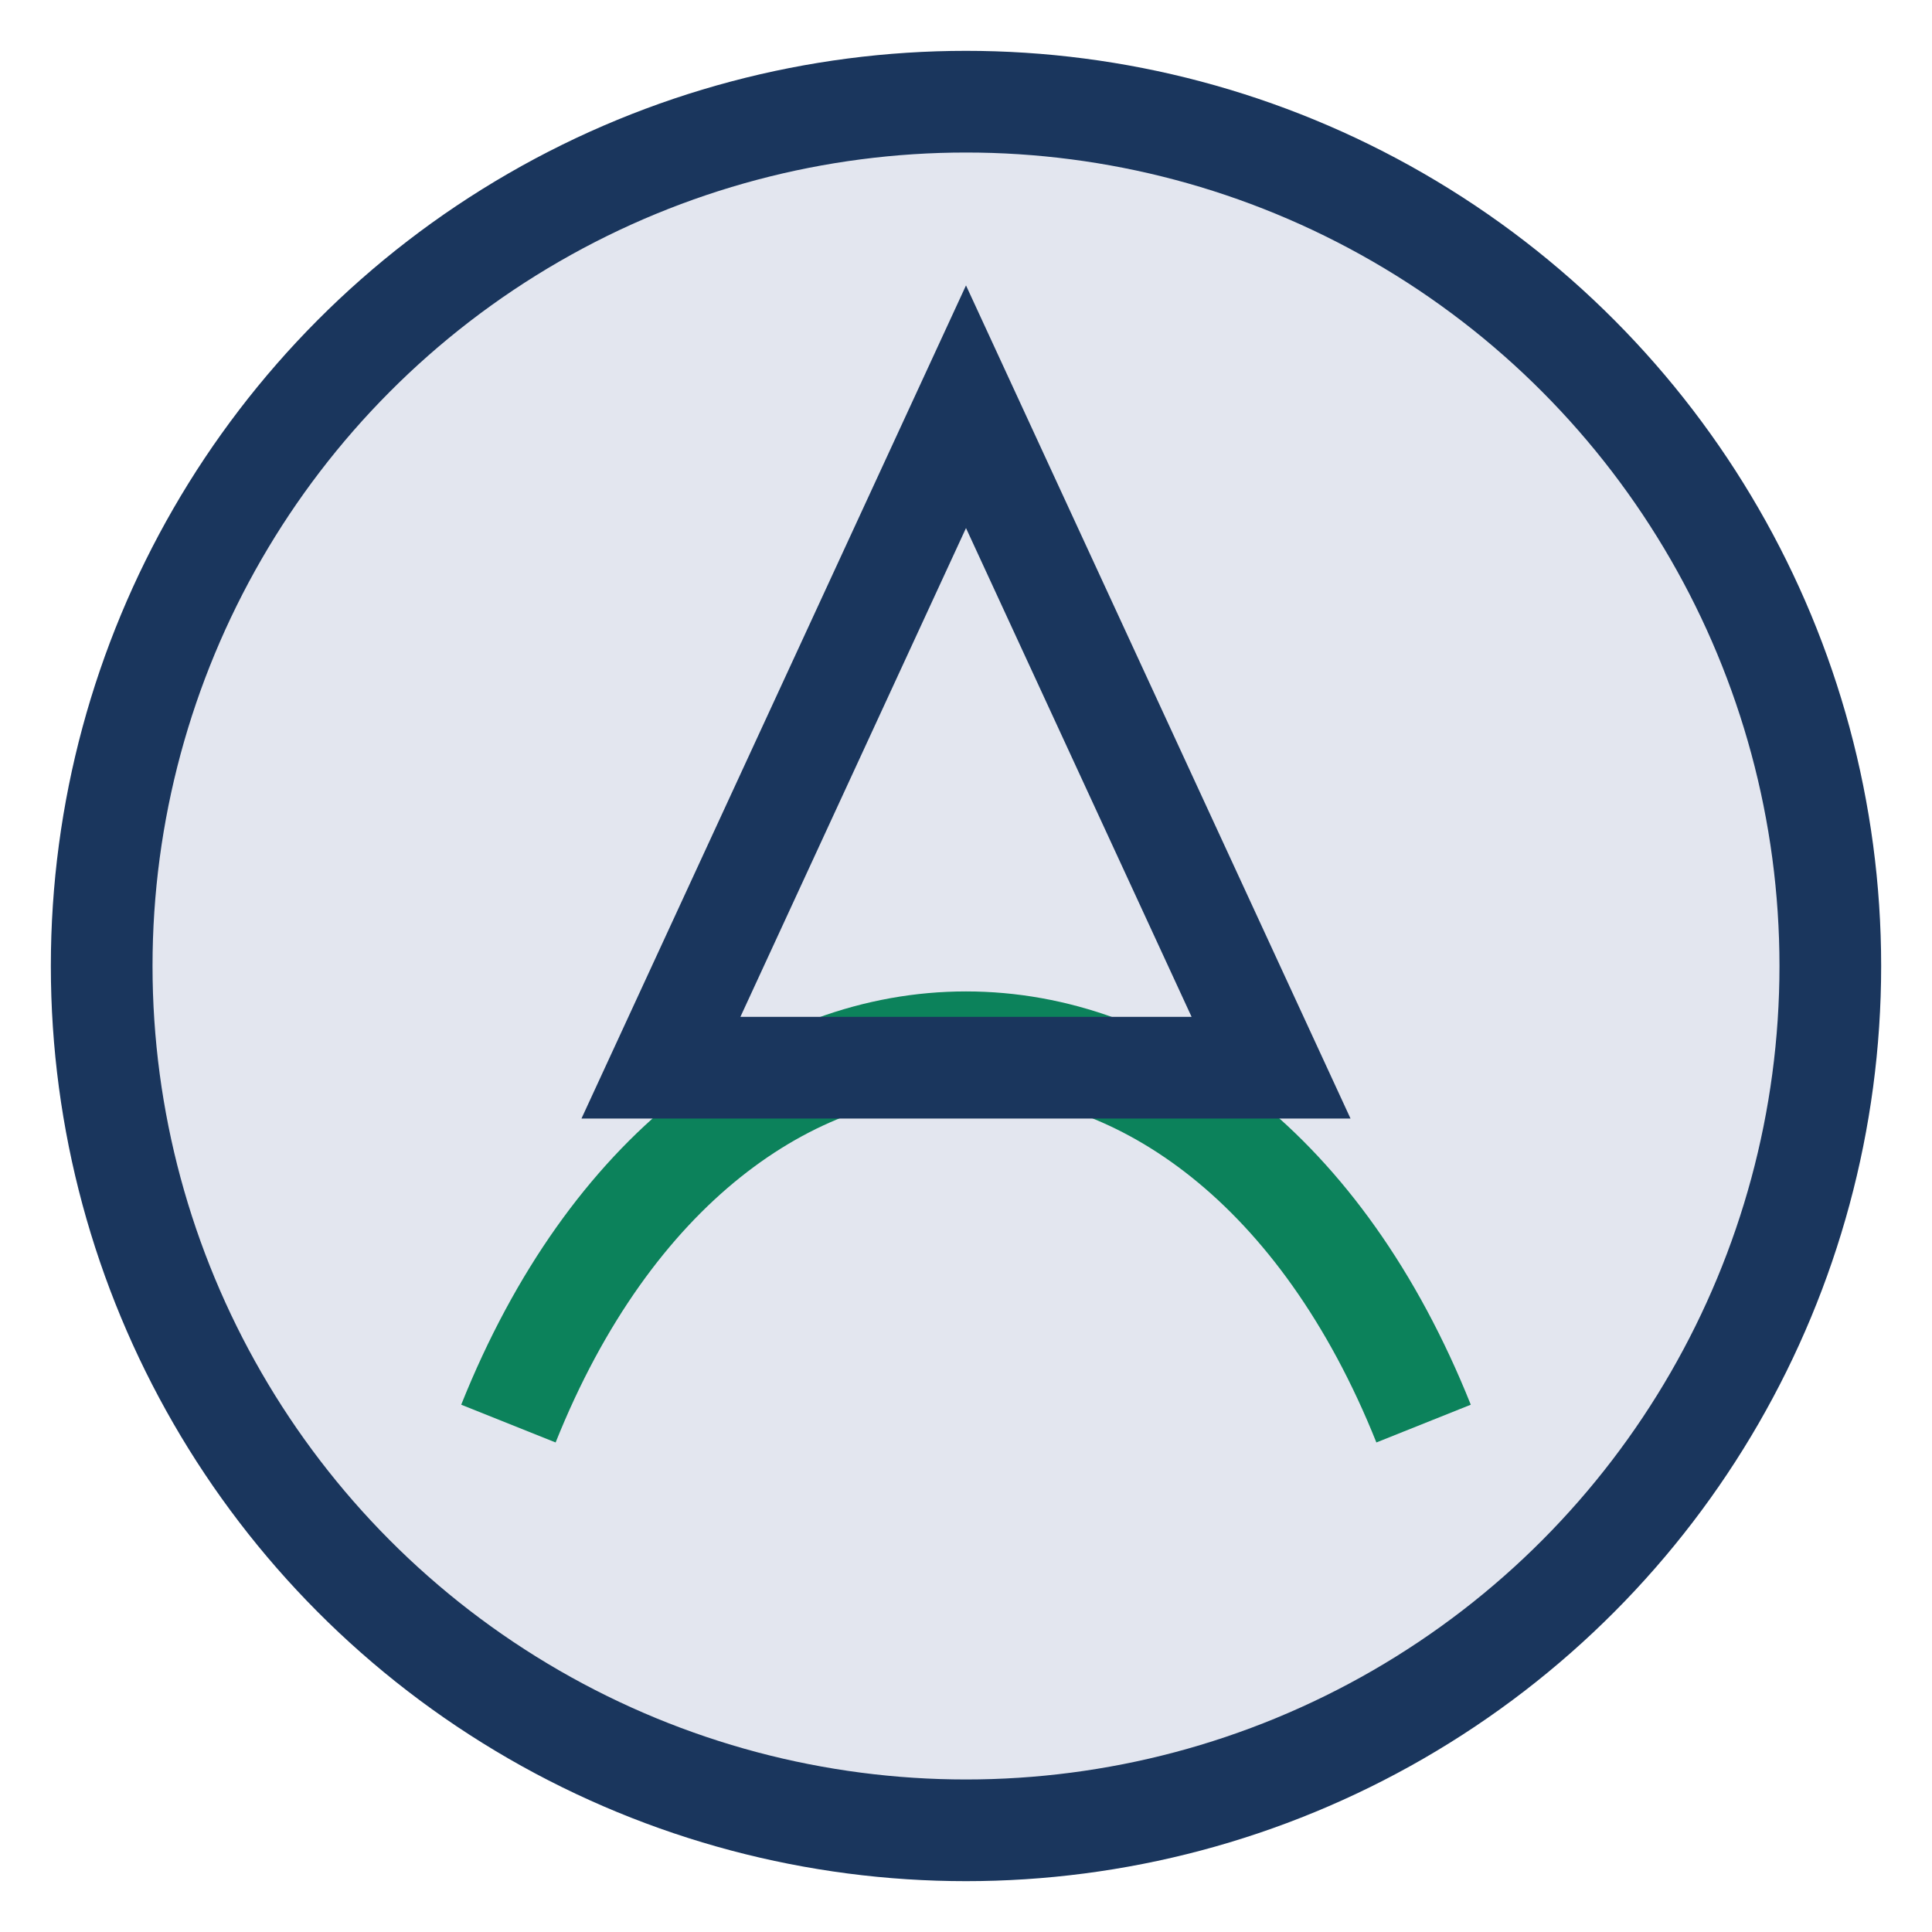 <?xml version="1.0" encoding="UTF-8"?>
<svg xmlns="http://www.w3.org/2000/svg" width="38" height="38" viewBox="0 0 38 38"><circle cx="19" cy="19" r="17" fill="#E3E6EF" stroke="#1A365D" stroke-width="2"/><path d="M10 28c4-10 14-10 18 0" fill="none" stroke="#0C825B" stroke-width="2"/><path d="M19 8l6 13H13z" fill="none" stroke="#1A365D" stroke-width="2"/></svg>